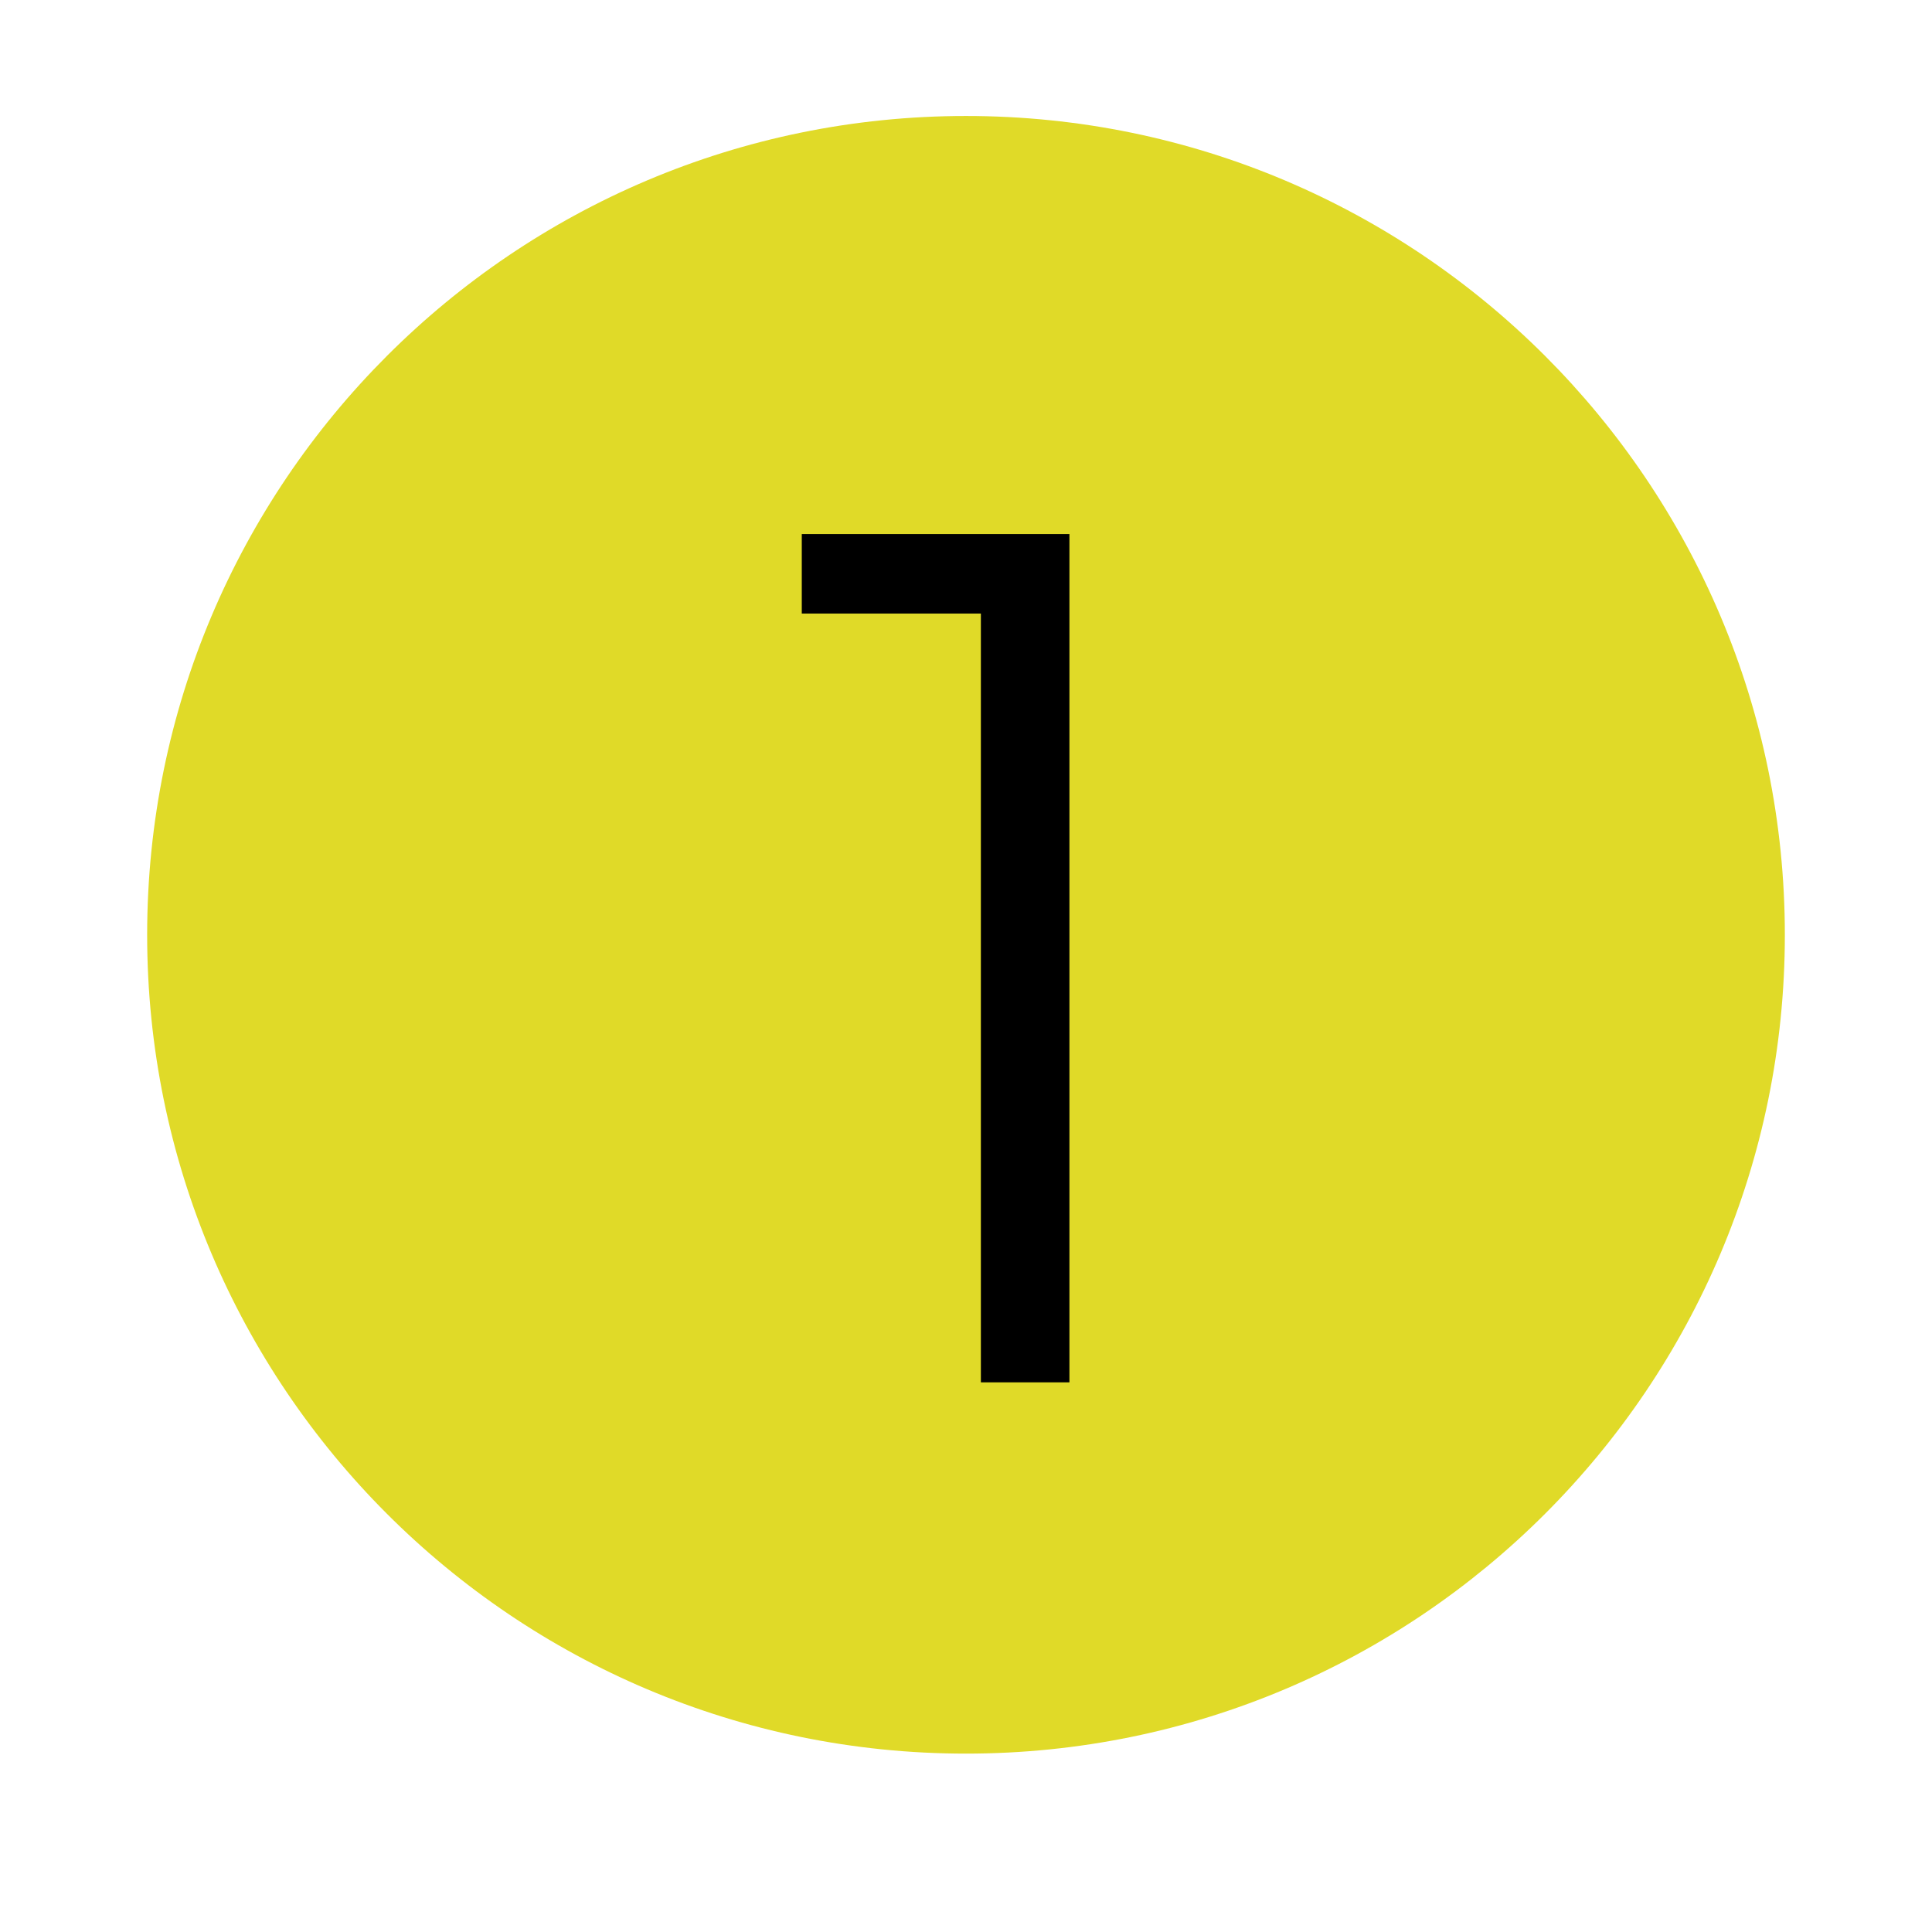 <svg xmlns="http://www.w3.org/2000/svg" xmlns:xlink="http://www.w3.org/1999/xlink" width="40" zoomAndPan="magnify" viewBox="0 0 30 30" height="40" preserveAspectRatio="xMidYMid meet" version="1.0"><defs><g/><clipPath id="d156b232b8"><path d="M 2.285 1.801 L 27.715 1.801 L 27.715 27.23 L 2.285 27.23 Z M 2.285 1.801 " clip-rule="nonzero"/></clipPath><clipPath id="49d3e1ac58"><path d="M 15 1.801 C 7.977 1.801 2.285 7.496 2.285 14.516 C 2.285 21.539 7.977 27.23 15 27.23 C 22.023 27.23 27.715 21.539 27.715 14.516 C 27.715 7.496 22.023 1.801 15 1.801 Z M 15 1.801 " clip-rule="nonzero"/></clipPath></defs><g clip-path="url(#d156b232b8)"><g clip-path="url(#49d3e1ac58)"><path fill="#e0da28" d="M 2.285 1.801 L 27.715 1.801 L 27.715 27.23 L 2.285 27.23 Z M 2.285 1.801 " fill-opacity="1" fill-rule="nonzero"/></g></g><g fill="#000000" fill-opacity="1"><g transform="translate(11.762, 21.465)"><g><path d="M 3.469 0 L 3.469 -13.172 L 4.844 -13.172 L 4.844 0 Z M 0.688 -11.938 L 0.688 -13.172 L 4.656 -13.172 L 4.656 -11.938 Z M 0.688 -11.938 "/></g></g></g></svg>